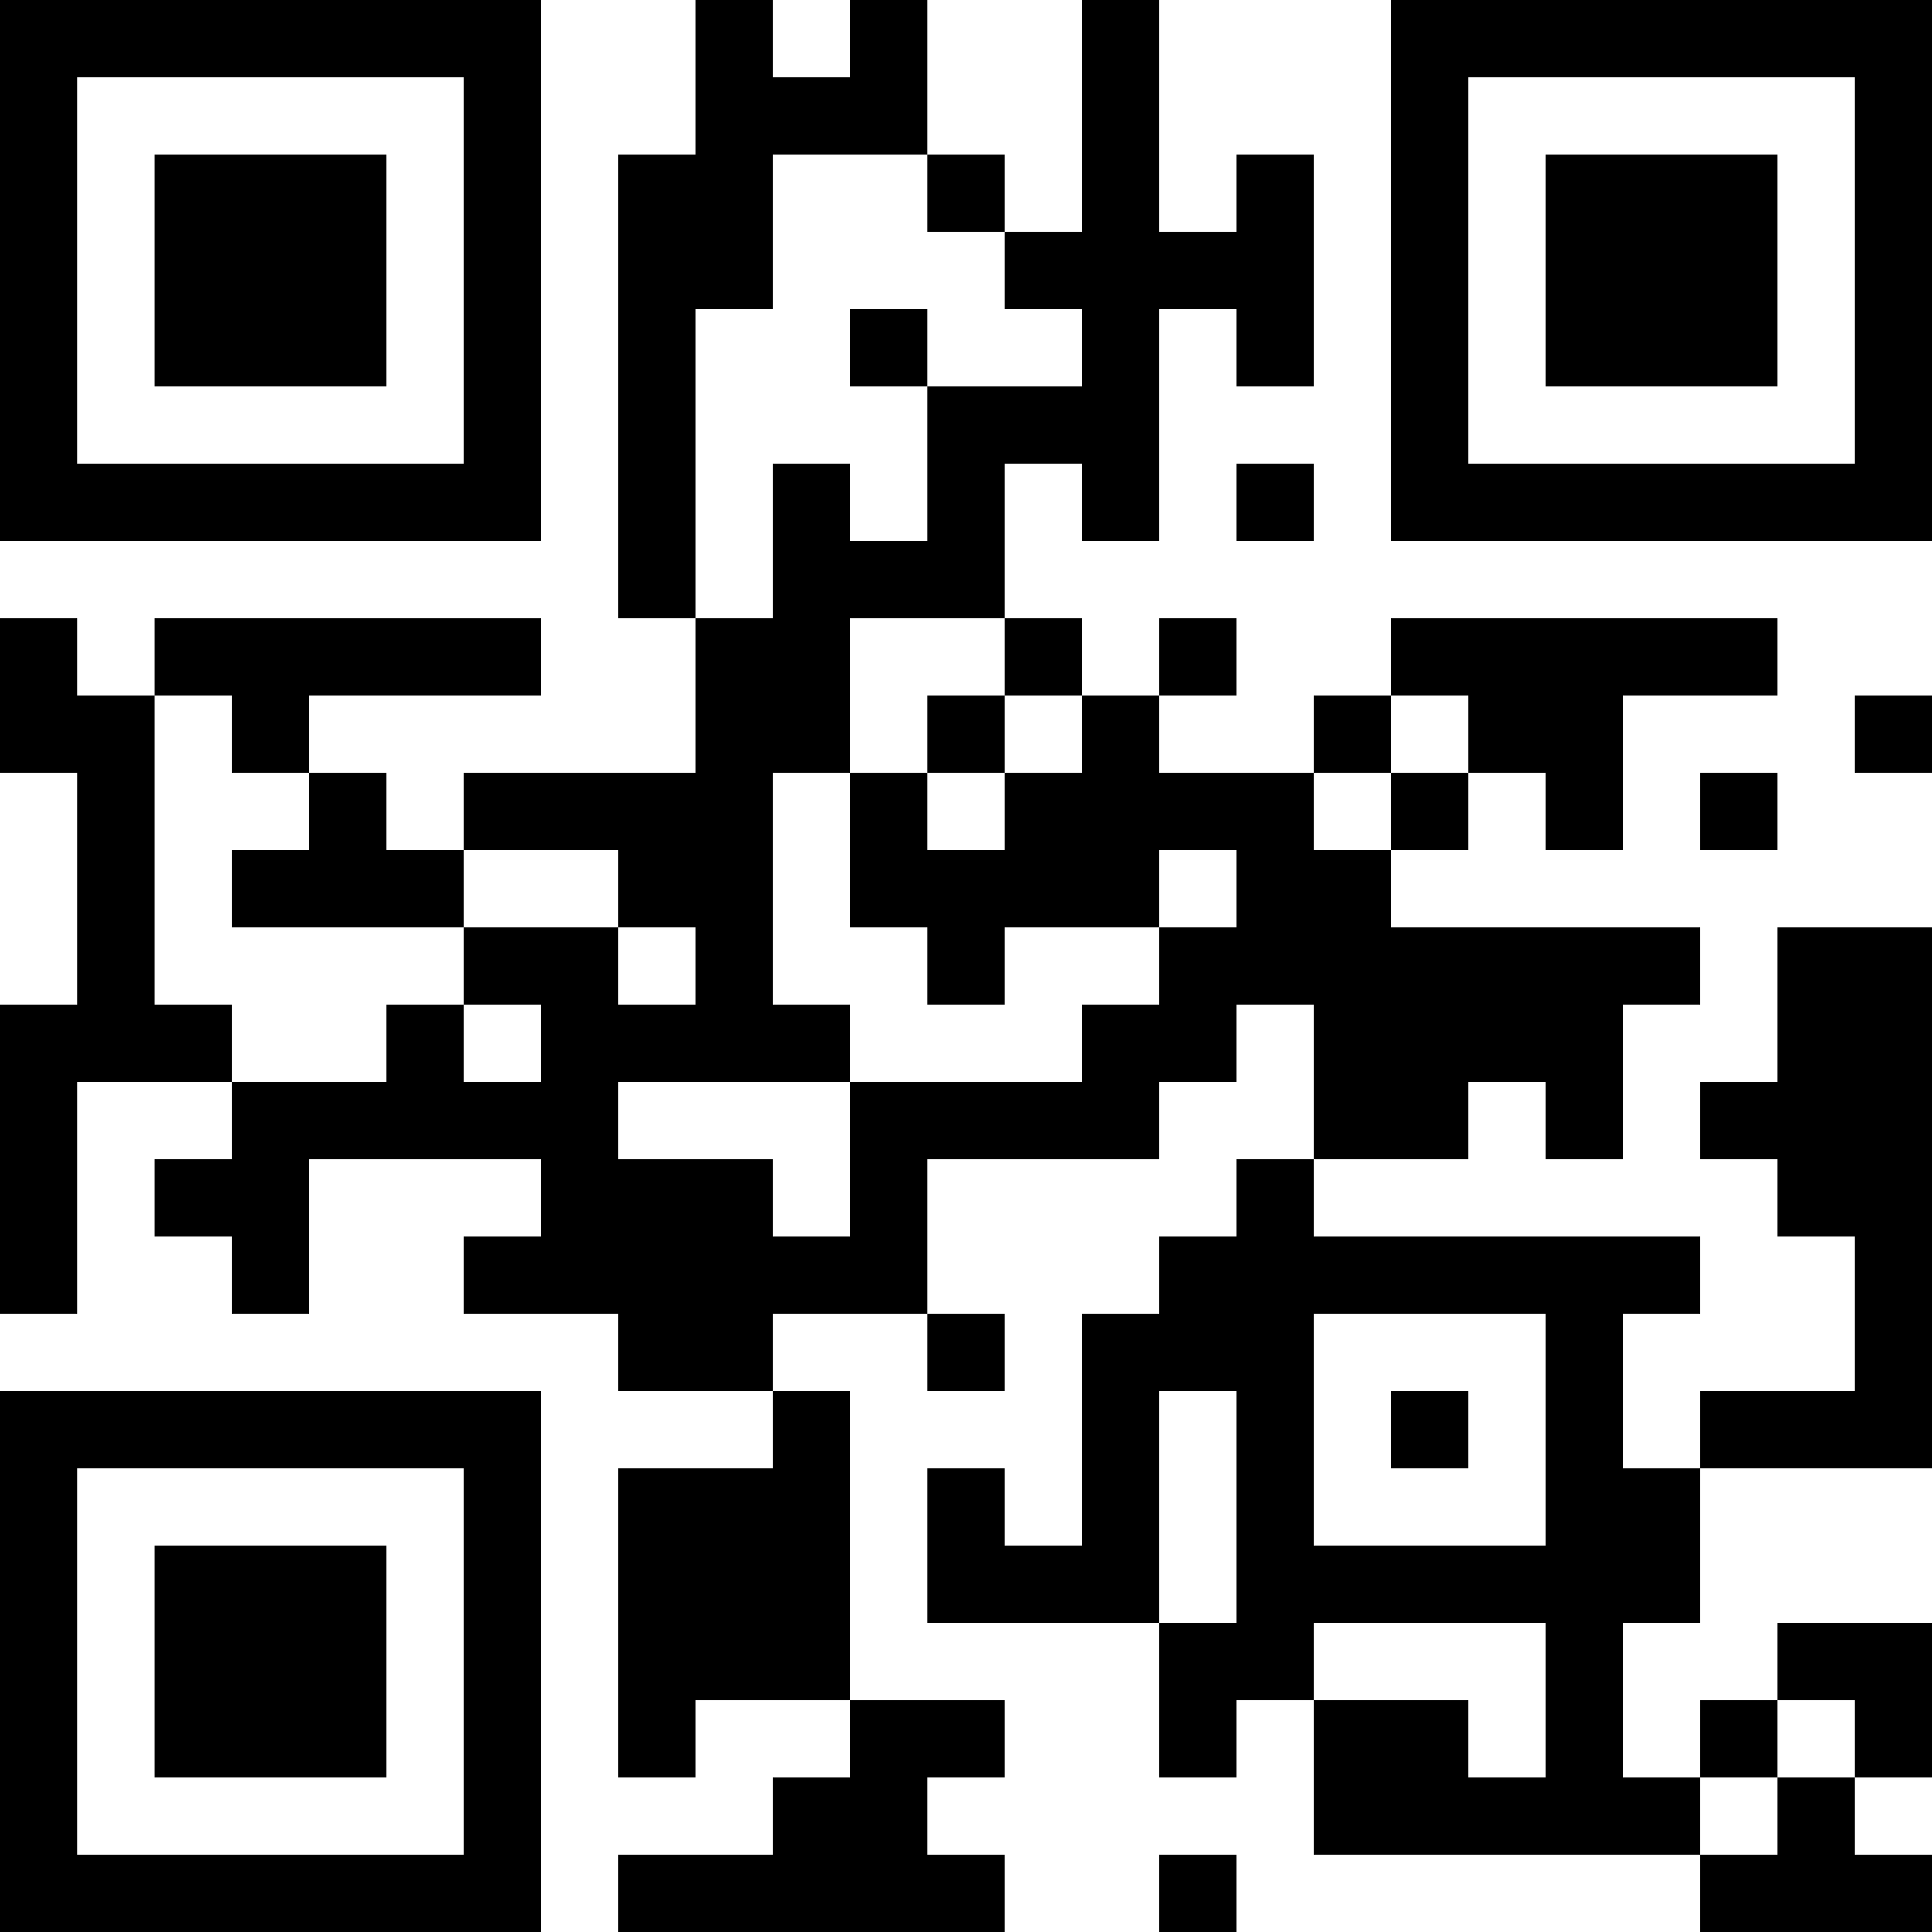 <?xml version="1.0" encoding="UTF-8"?>
<svg xmlns="http://www.w3.org/2000/svg" version="1.1" width="300" height="300" viewBox="0 0 300 300"><rect x="0" y="0" width="300" height="300" fill="#ffffff"/><g transform="scale(12)"><g transform="translate(0,0)"><path fill-rule="evenodd" d="M9 0L9 2L8 2L8 8L9 8L9 10L6 10L6 11L5 11L5 10L4 10L4 9L7 9L7 8L2 8L2 9L1 9L1 8L0 8L0 10L1 10L1 13L0 13L0 17L1 17L1 14L3 14L3 15L2 15L2 16L3 16L3 17L4 17L4 15L7 15L7 16L6 16L6 17L8 17L8 18L10 18L10 19L8 19L8 23L9 23L9 22L11 22L11 23L10 23L10 24L8 24L8 25L13 25L13 24L12 24L12 23L13 23L13 22L11 22L11 18L10 18L10 17L12 17L12 18L13 18L13 17L12 17L12 15L15 15L15 14L16 14L16 13L17 13L17 15L16 15L16 16L15 16L15 17L14 17L14 20L13 20L13 19L12 19L12 21L15 21L15 23L16 23L16 22L17 22L17 24L22 24L22 25L25 25L25 24L24 24L24 23L25 23L25 21L23 21L23 22L22 22L22 23L21 23L21 21L22 21L22 19L25 19L25 12L23 12L23 14L22 14L22 15L23 15L23 16L24 16L24 18L22 18L22 19L21 19L21 17L22 17L22 16L17 16L17 15L19 15L19 14L20 14L20 15L21 15L21 13L22 13L22 12L18 12L18 11L19 11L19 10L20 10L20 11L21 11L21 9L23 9L23 8L18 8L18 9L17 9L17 10L15 10L15 9L16 9L16 8L15 8L15 9L14 9L14 8L13 8L13 6L14 6L14 7L15 7L15 4L16 4L16 5L17 5L17 2L16 2L16 3L15 3L15 0L14 0L14 3L13 3L13 2L12 2L12 0L11 0L11 1L10 1L10 0ZM10 2L10 4L9 4L9 8L10 8L10 6L11 6L11 7L12 7L12 5L14 5L14 4L13 4L13 3L12 3L12 2ZM11 4L11 5L12 5L12 4ZM16 6L16 7L17 7L17 6ZM11 8L11 10L10 10L10 13L11 13L11 14L8 14L8 15L10 15L10 16L11 16L11 14L14 14L14 13L15 13L15 12L16 12L16 11L15 11L15 12L13 12L13 13L12 13L12 12L11 12L11 10L12 10L12 11L13 11L13 10L14 10L14 9L13 9L13 8ZM2 9L2 13L3 13L3 14L5 14L5 13L6 13L6 14L7 14L7 13L6 13L6 12L8 12L8 13L9 13L9 12L8 12L8 11L6 11L6 12L3 12L3 11L4 11L4 10L3 10L3 9ZM12 9L12 10L13 10L13 9ZM18 9L18 10L17 10L17 11L18 11L18 10L19 10L19 9ZM24 9L24 10L25 10L25 9ZM22 10L22 11L23 11L23 10ZM17 17L17 20L20 20L20 17ZM15 18L15 21L16 21L16 18ZM18 18L18 19L19 19L19 18ZM17 21L17 22L19 22L19 23L20 23L20 21ZM23 22L23 23L22 23L22 24L23 24L23 23L24 23L24 22ZM15 24L15 25L16 25L16 24ZM0 0L7 0L7 7L0 7ZM1 1L1 6L6 6L6 1ZM2 2L5 2L5 5L2 5ZM18 0L25 0L25 7L18 7ZM19 1L19 6L24 6L24 1ZM20 2L23 2L23 5L20 5ZM0 18L7 18L7 25L0 25ZM1 19L1 24L6 24L6 19ZM2 20L5 20L5 23L2 23Z" fill="#000000"/></g></g></svg>
